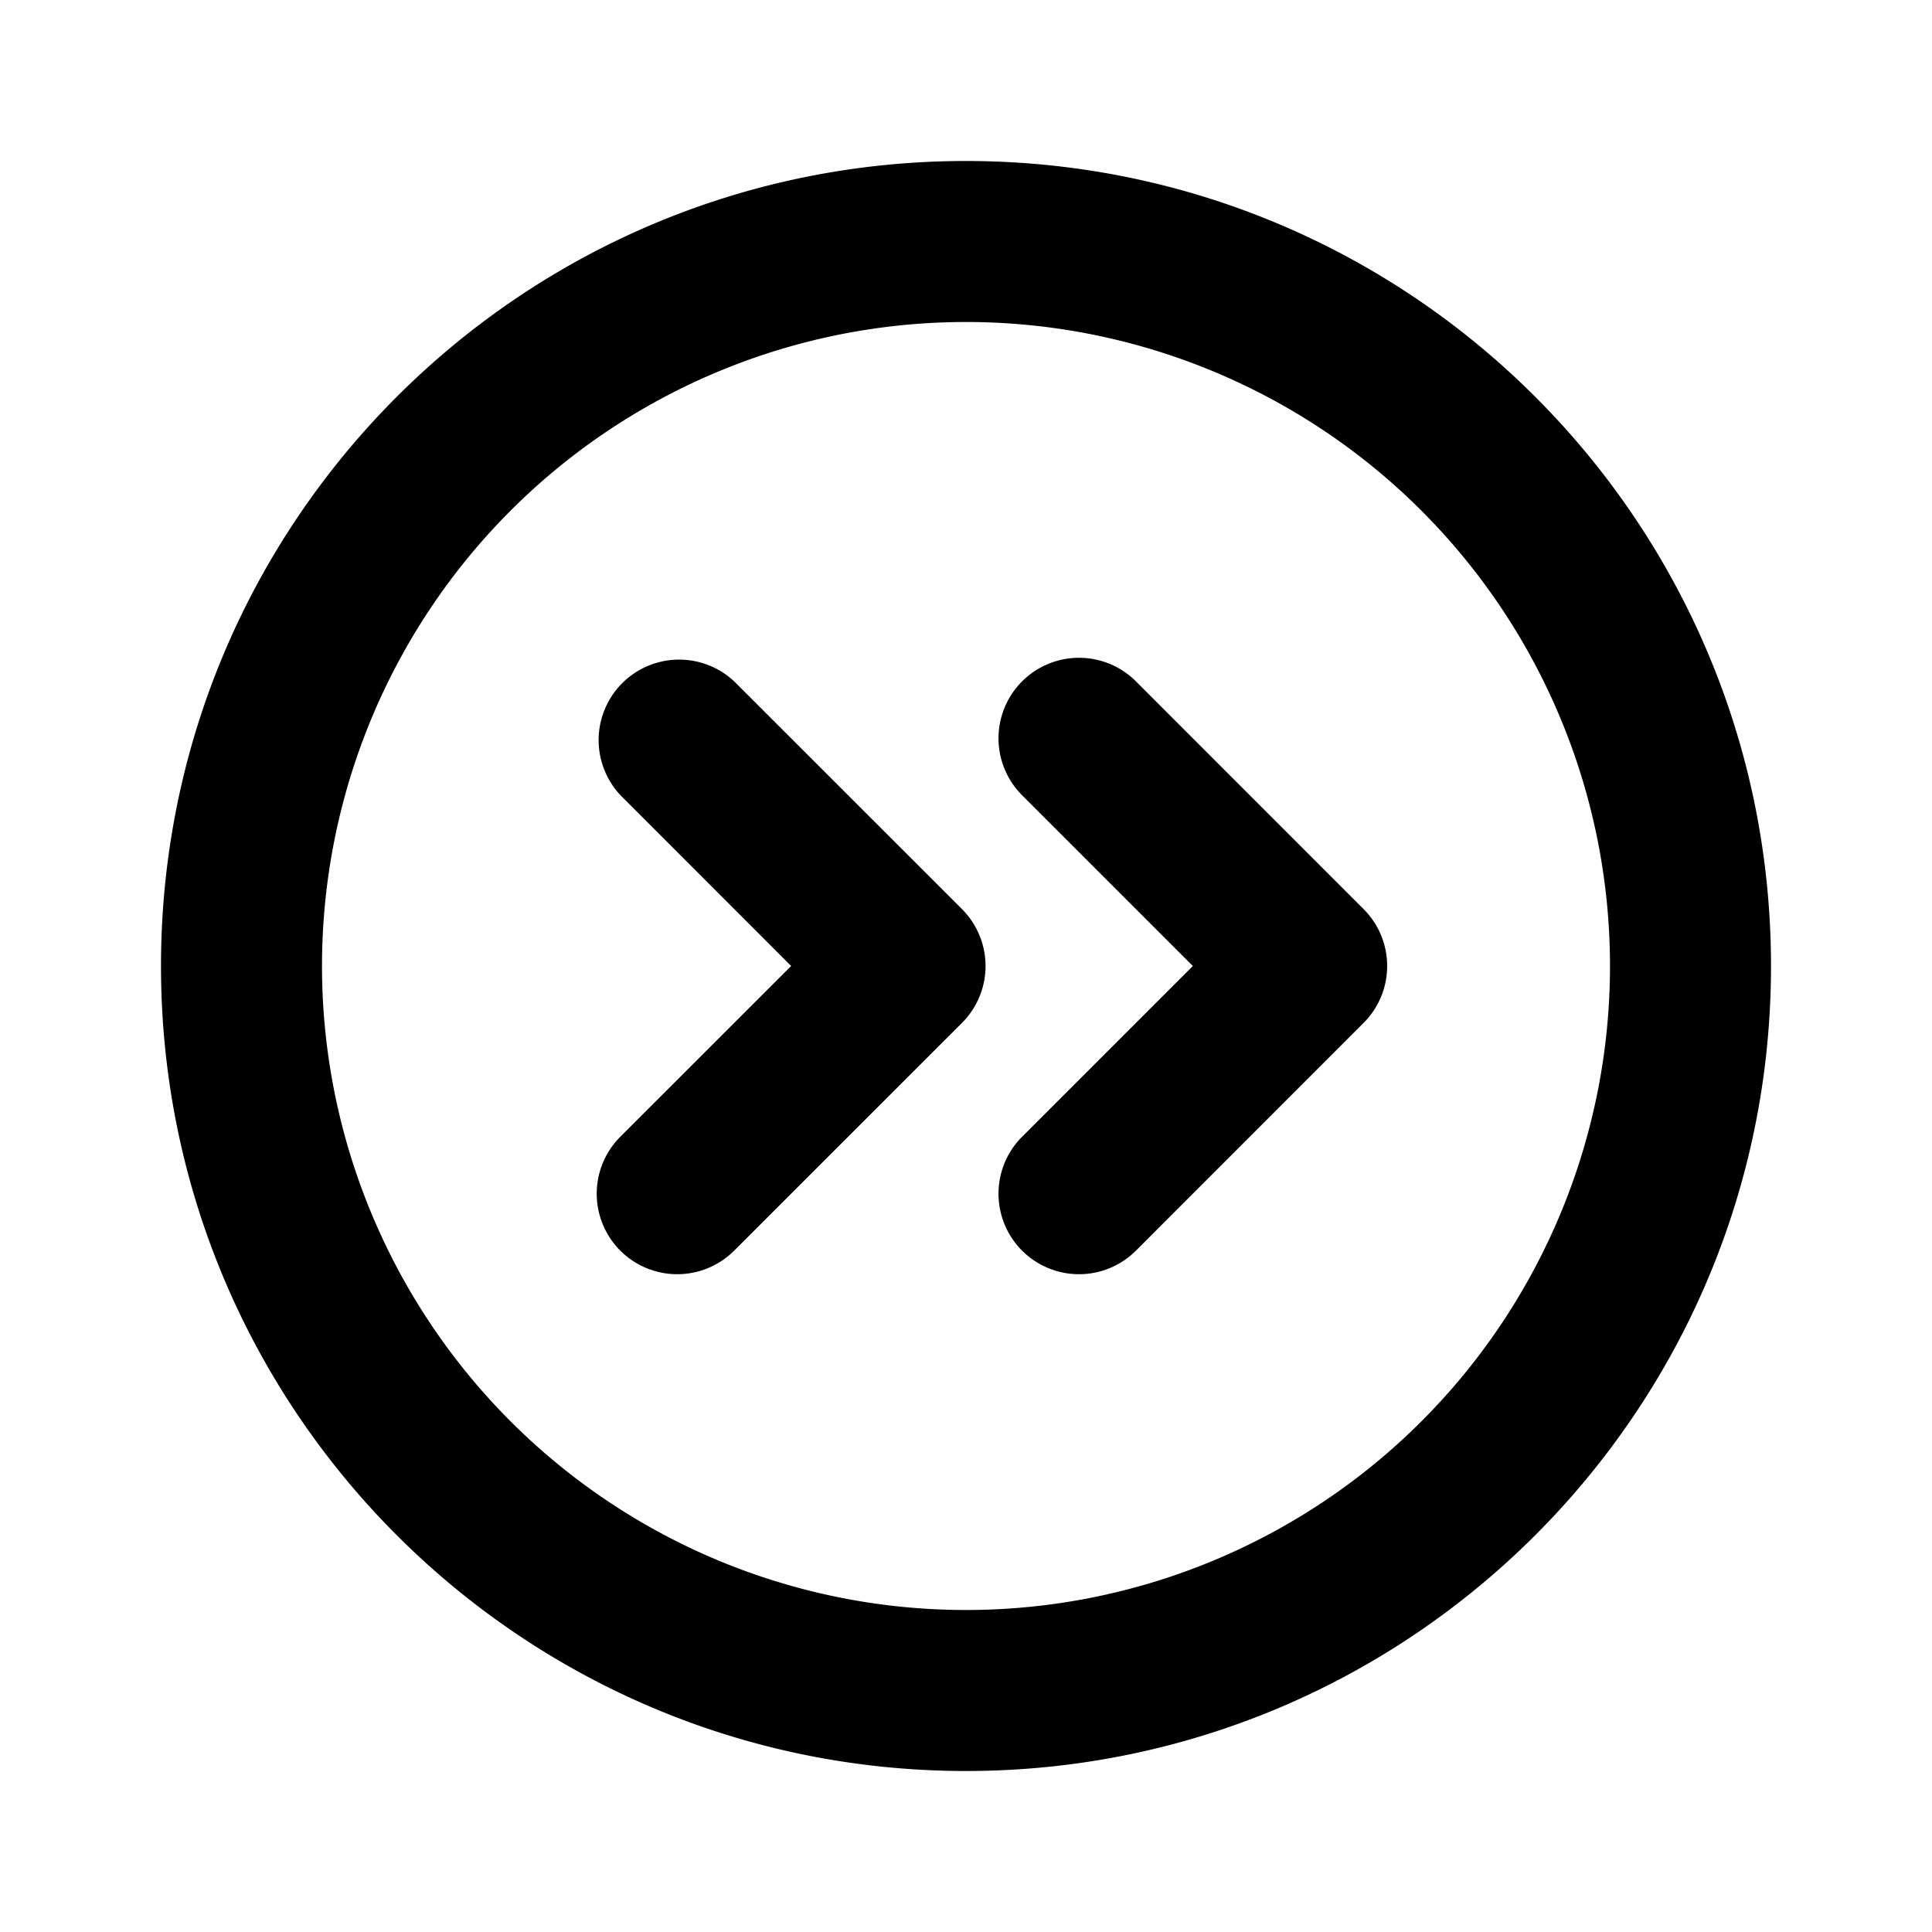 <?xml version="1.0" encoding="utf-8"?><!-- Скачано с сайта svg4.ru / Downloaded from svg4.ru -->
<svg fill="#000000" width="800px" height="800px" viewBox="-2 -2 24 24" xmlns="http://www.w3.org/2000/svg" preserveAspectRatio="xMinYMin" class="jam jam-chevrons-circle-right"><path d='M10 20C4.477 20 0 15.523 0 10S4.477 0 10 0s10 4.477 10 10-4.477 10-10 10zm0-2a8 8 0 1 0 0-16 8 8 0 0 0 0 16zm2.818-8l-2.121-2.121a1 1 0 0 1 1.414-1.415l2.828 2.829a1 1 0 0 1 0 1.414l-2.828 2.829a1 1 0 1 1-1.414-1.415L12.818 10zm-4.99 0l-2.12-2.121A1 1 0 0 1 7.12 6.464L9.95 9.293a1 1 0 0 1 0 1.414L7.12 13.536a1 1 0 1 1-1.414-1.415L7.828 10z' /></svg>